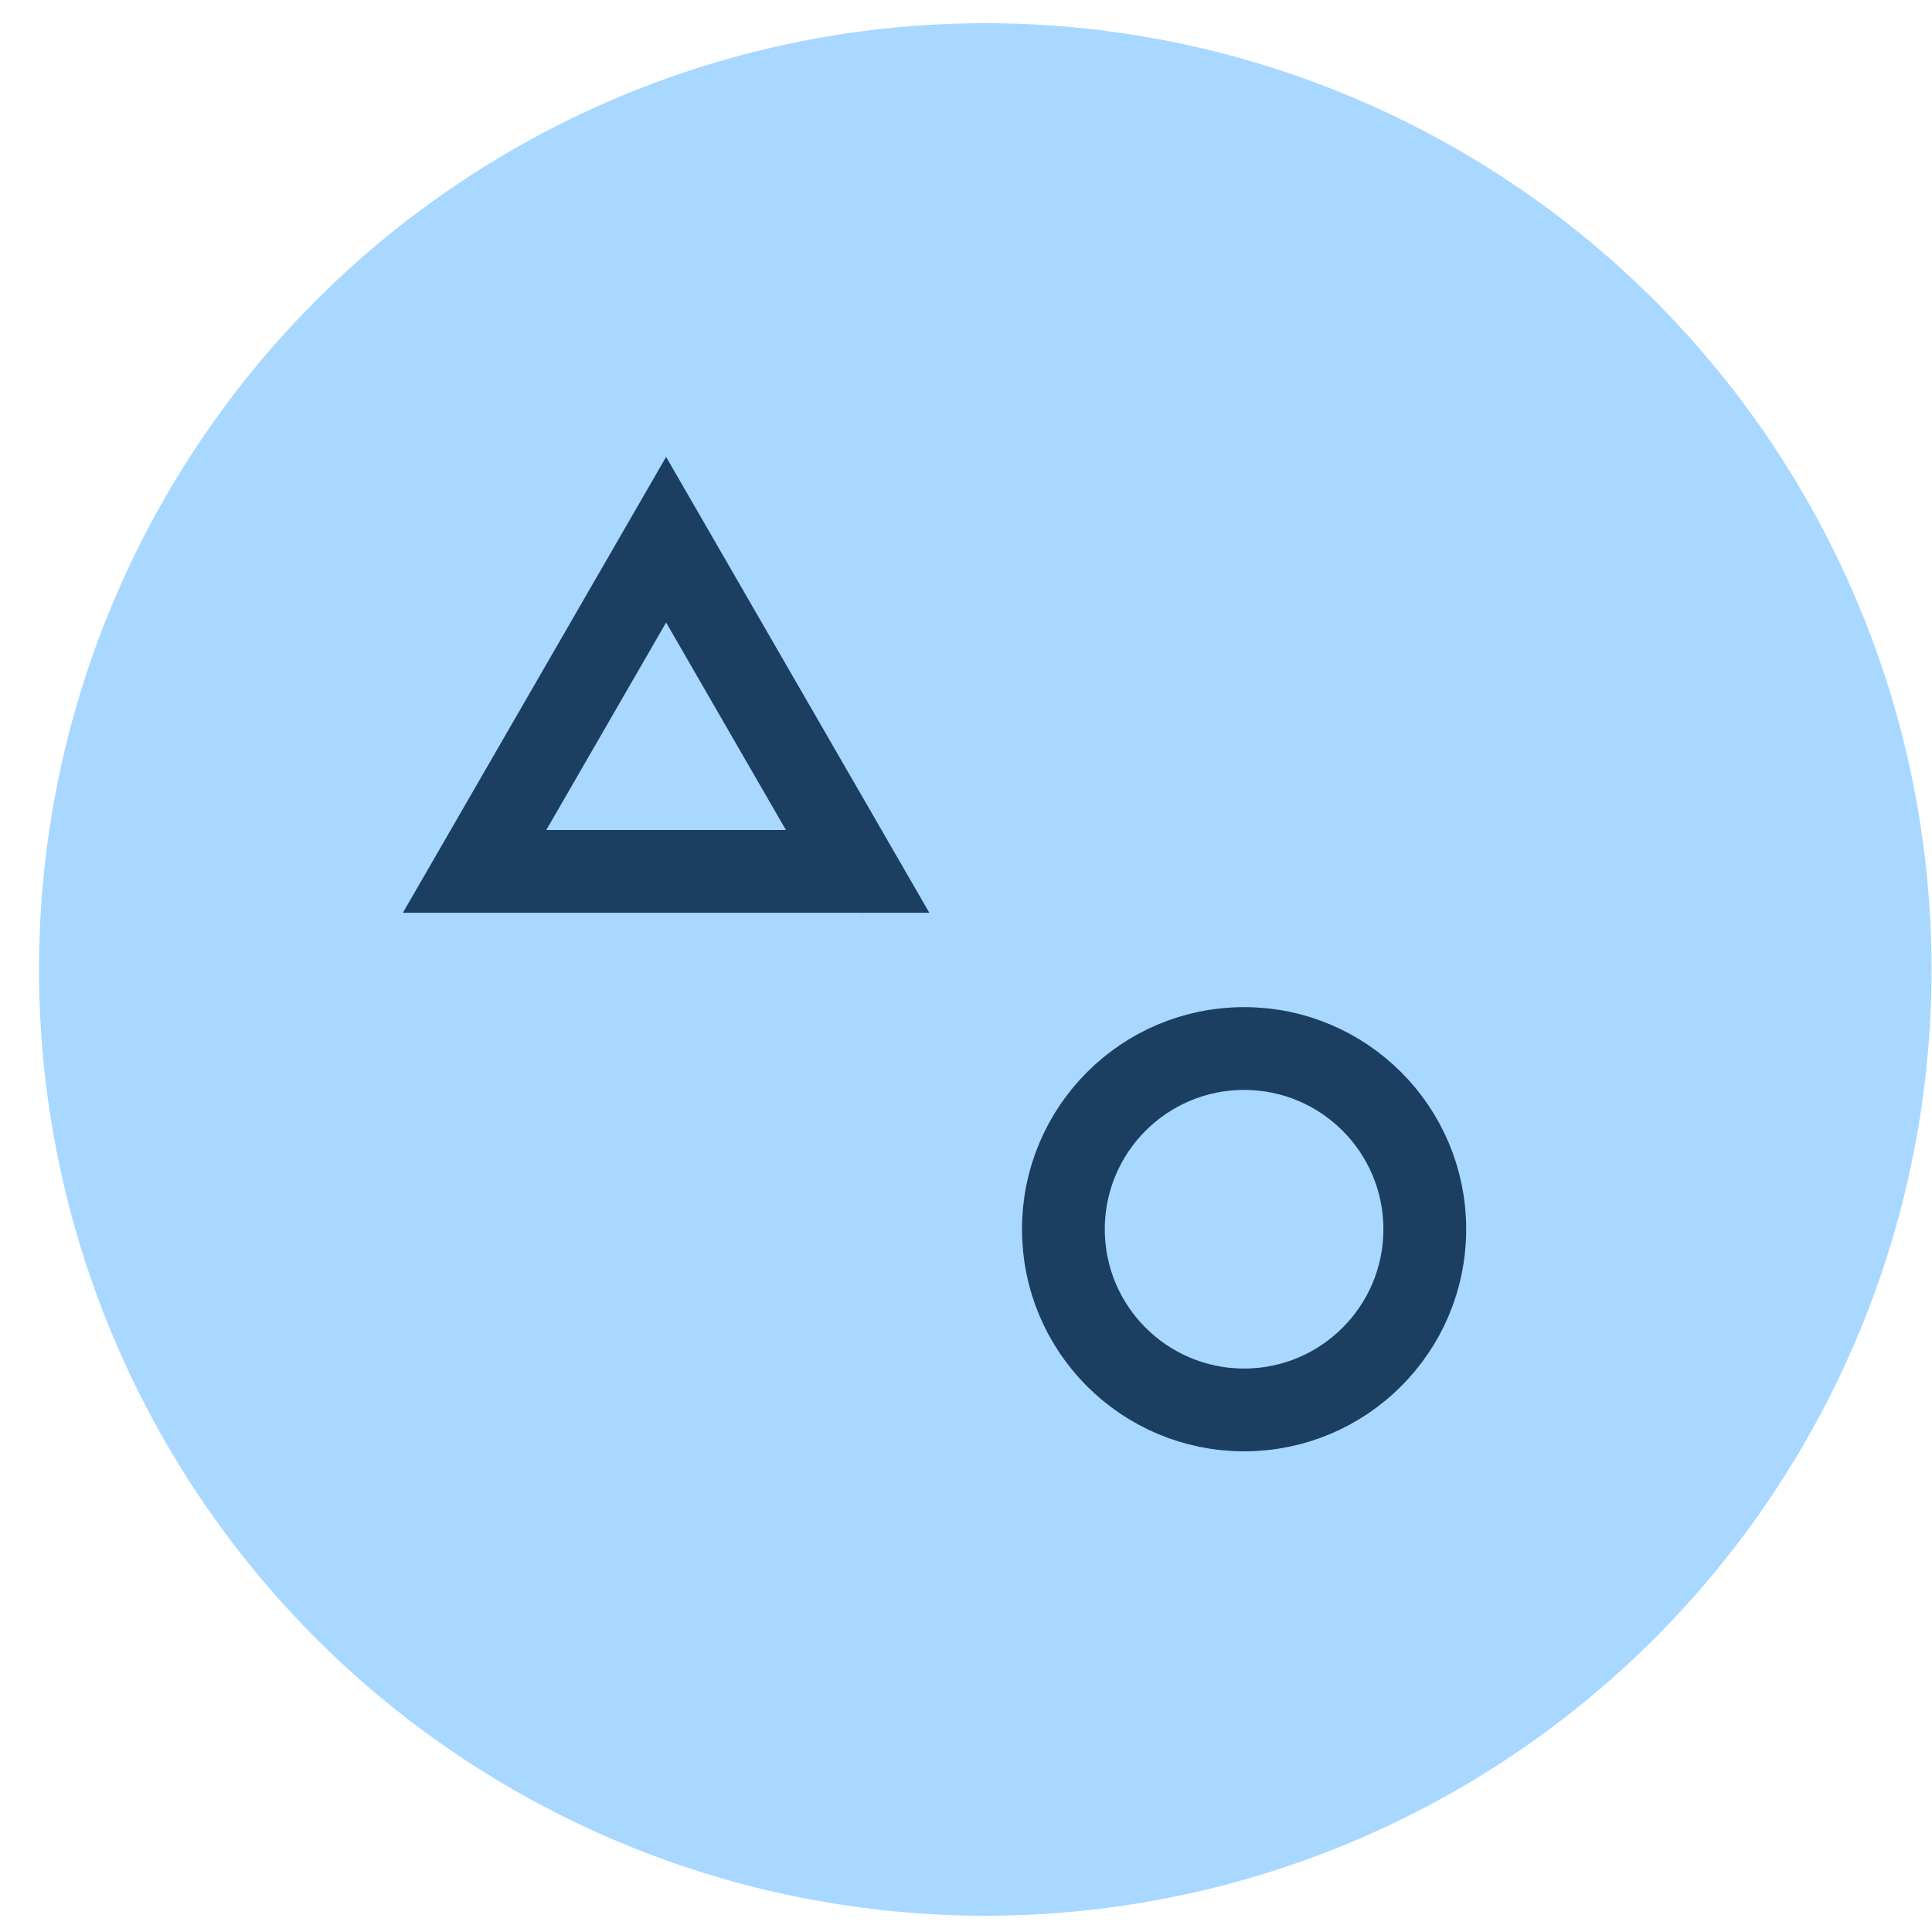 <svg width="49" height="49" viewBox="0 0 49 49" fill="none" xmlns="http://www.w3.org/2000/svg">
<circle cx="24.989" cy="24.588" r="24" fill="#A8D8FF"/>
<path d="M36.136 31.176C36.136 33.707 34.084 35.759 31.553 35.759C29.022 35.759 26.97 33.707 26.97 31.176C26.97 28.645 29.022 26.593 31.553 26.593C34.084 26.593 36.136 28.645 36.136 31.176Z" stroke="#1B3E61" stroke-width="2.1"/>
<mask id="path-3-inside-1_2092_8129" fill="white">
<rect x="26.216" y="12.42" width="10.673" height="10.673" rx="1.186"/>
</mask>
<rect x="26.216" y="12.42" width="10.673" height="10.673" rx="1.186" stroke="#1B3E61" stroke-width="4.2" mask="url(#path-3-inside-1_2092_8129)"/>
<mask id="path-4-inside-2_2092_8129" fill="white">
<rect width="9.067" height="9.067" rx="1.186" transform="matrix(0.707 0.707 -0.707 0.707 16.894 24.764)"/>
</mask>
<rect width="9.067" height="9.067" rx="1.186" transform="matrix(0.707 0.707 -0.707 0.707 16.894 24.764)" stroke="#1B3E61" stroke-width="4.2" mask="url(#path-4-inside-2_2092_8129)"/>
<path d="M12.037 22.1L16.894 13.688L21.751 22.1H12.037ZM21.89 22.341C21.89 22.341 21.89 22.341 21.889 22.341L21.89 22.341Z" stroke="#1B3E61" stroke-width="2.1"/>
</svg>
